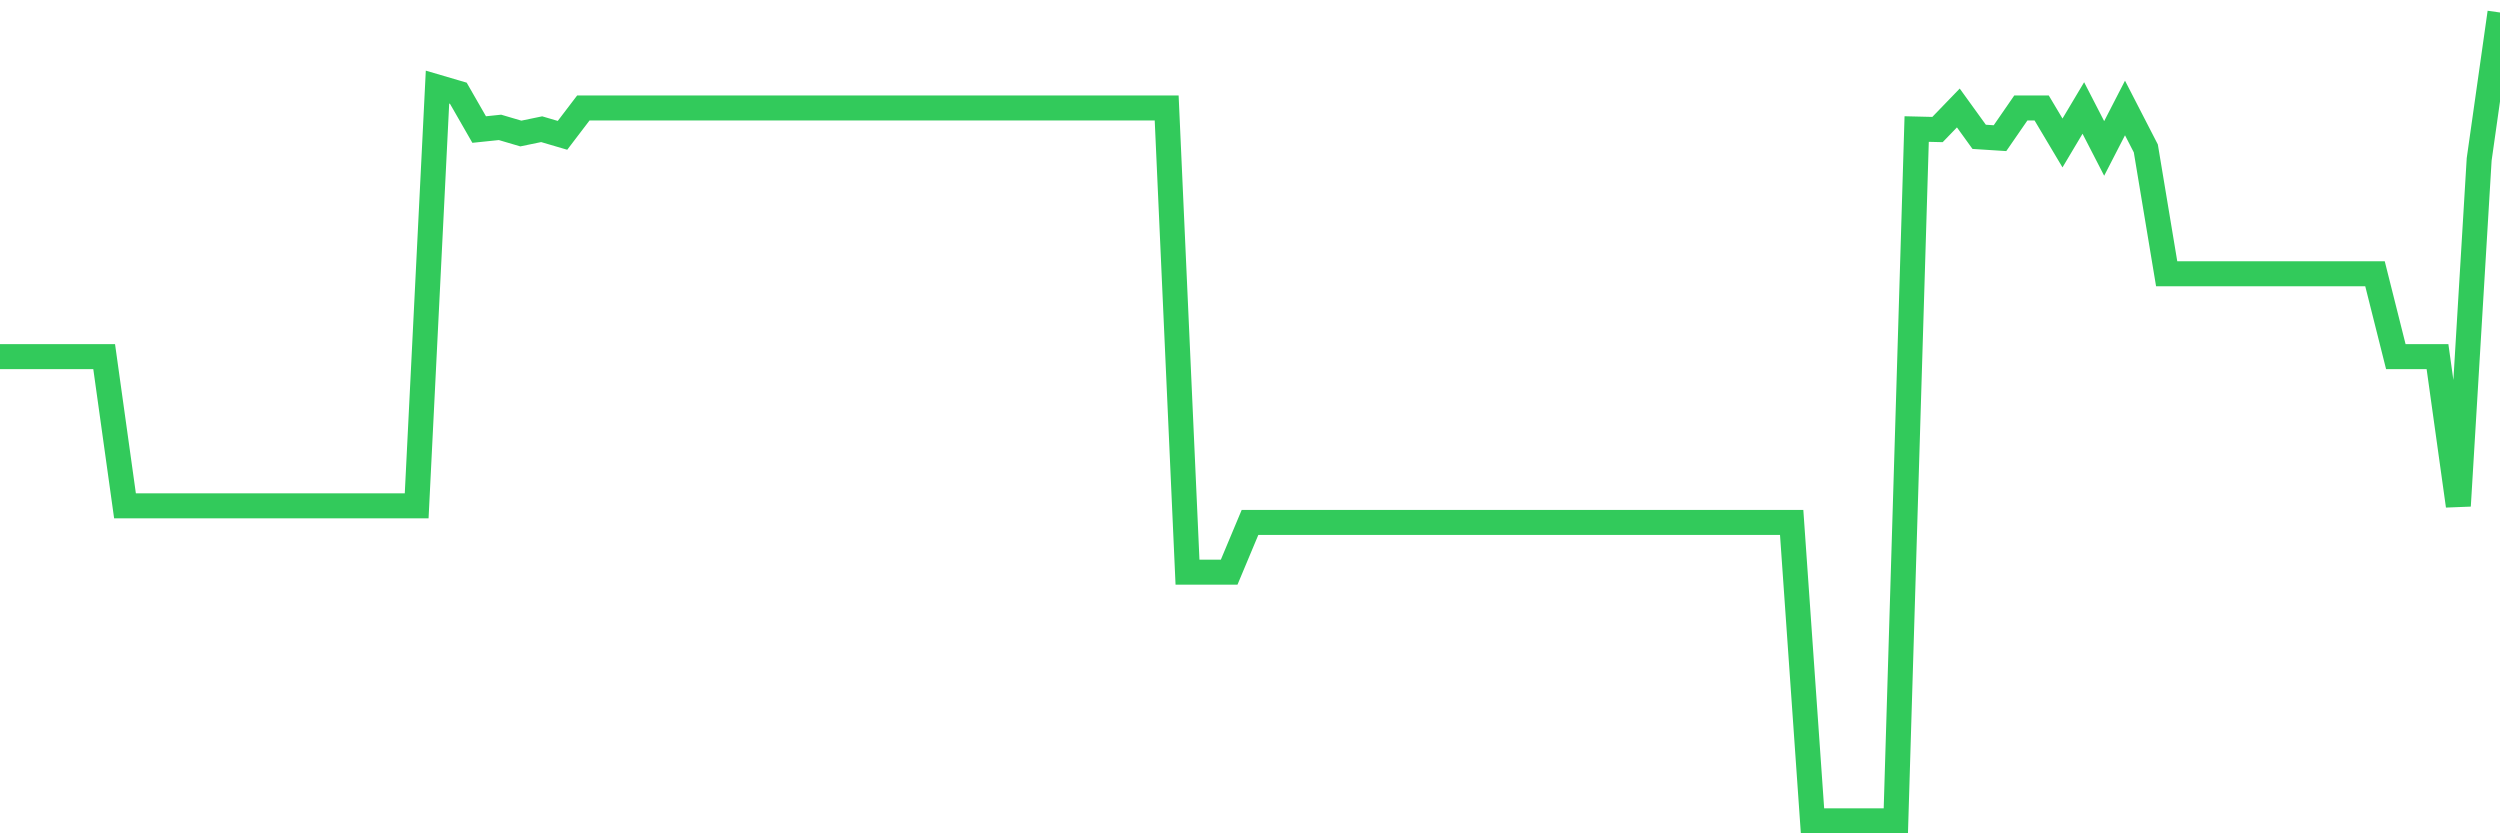 <svg
  xmlns="http://www.w3.org/2000/svg"
  xmlns:xlink="http://www.w3.org/1999/xlink"
  width="120"
  height="40"
  viewBox="0 0 120 40"
  preserveAspectRatio="none"
>
  <polyline
    points="0,17.119 1,17.119 2,17.119 3,17.119 4,17.119 5,17.119 6,24.281 7,24.281 8,24.281 9,24.281 10,24.281 11,24.281 12,24.281 13,24.281 14,24.281 15,24.281 16,24.281 17,24.281 18,24.281 19,24.281 20,24.281 21,4.181 22,4.475 23,6.218 24,6.114 25,6.409 26,6.202 27,6.496 28,5.183 29,5.183 30,5.183 31,5.183 32,5.183 33,5.183 34,5.183 35,5.183 36,5.183 37,5.183 38,5.183 39,5.183 40,5.183 41,5.183 42,5.183 43,5.183 44,5.183 45,5.183 46,5.183 47,5.183 48,5.183 49,5.183 50,5.183 51,5.183 52,5.183 53,5.183 54,5.183 55,5.183 56,5.183 57,27.464 58,27.464 59,27.464 60,25.077 61,25.077 62,25.077 63,25.077 64,25.077 65,25.077 66,25.077 67,25.077 68,25.077 69,25.077 70,25.077 71,25.077 72,25.077 73,25.077 74,25.077 75,25.077 76,25.077 77,25.077 78,25.077 79,25.077 80,25.077 81,25.077 82,25.077 83,25.077 84,25.077 85,25.077 86,25.077 87,39.4 88,39.4 89,39.4 90,39.4 91,39.4 92,6.194 93,6.218 94,5.183 95,6.568 96,6.632 97,5.183 98,5.183 99,6.862 100,5.183 101,7.125 102,5.183 103,7.125 104,13.141 105,13.141 106,13.141 107,13.141 108,13.141 109,13.141 110,13.141 111,13.141 112,13.141 113,13.141 114,13.141 115,17.119 116,17.119 117,17.119 118,24.281 119,7.65 120,0.6"
    fill="none"
    stroke="#32ca5b"
    stroke-width="1.2"
  >
  </polyline>
</svg>